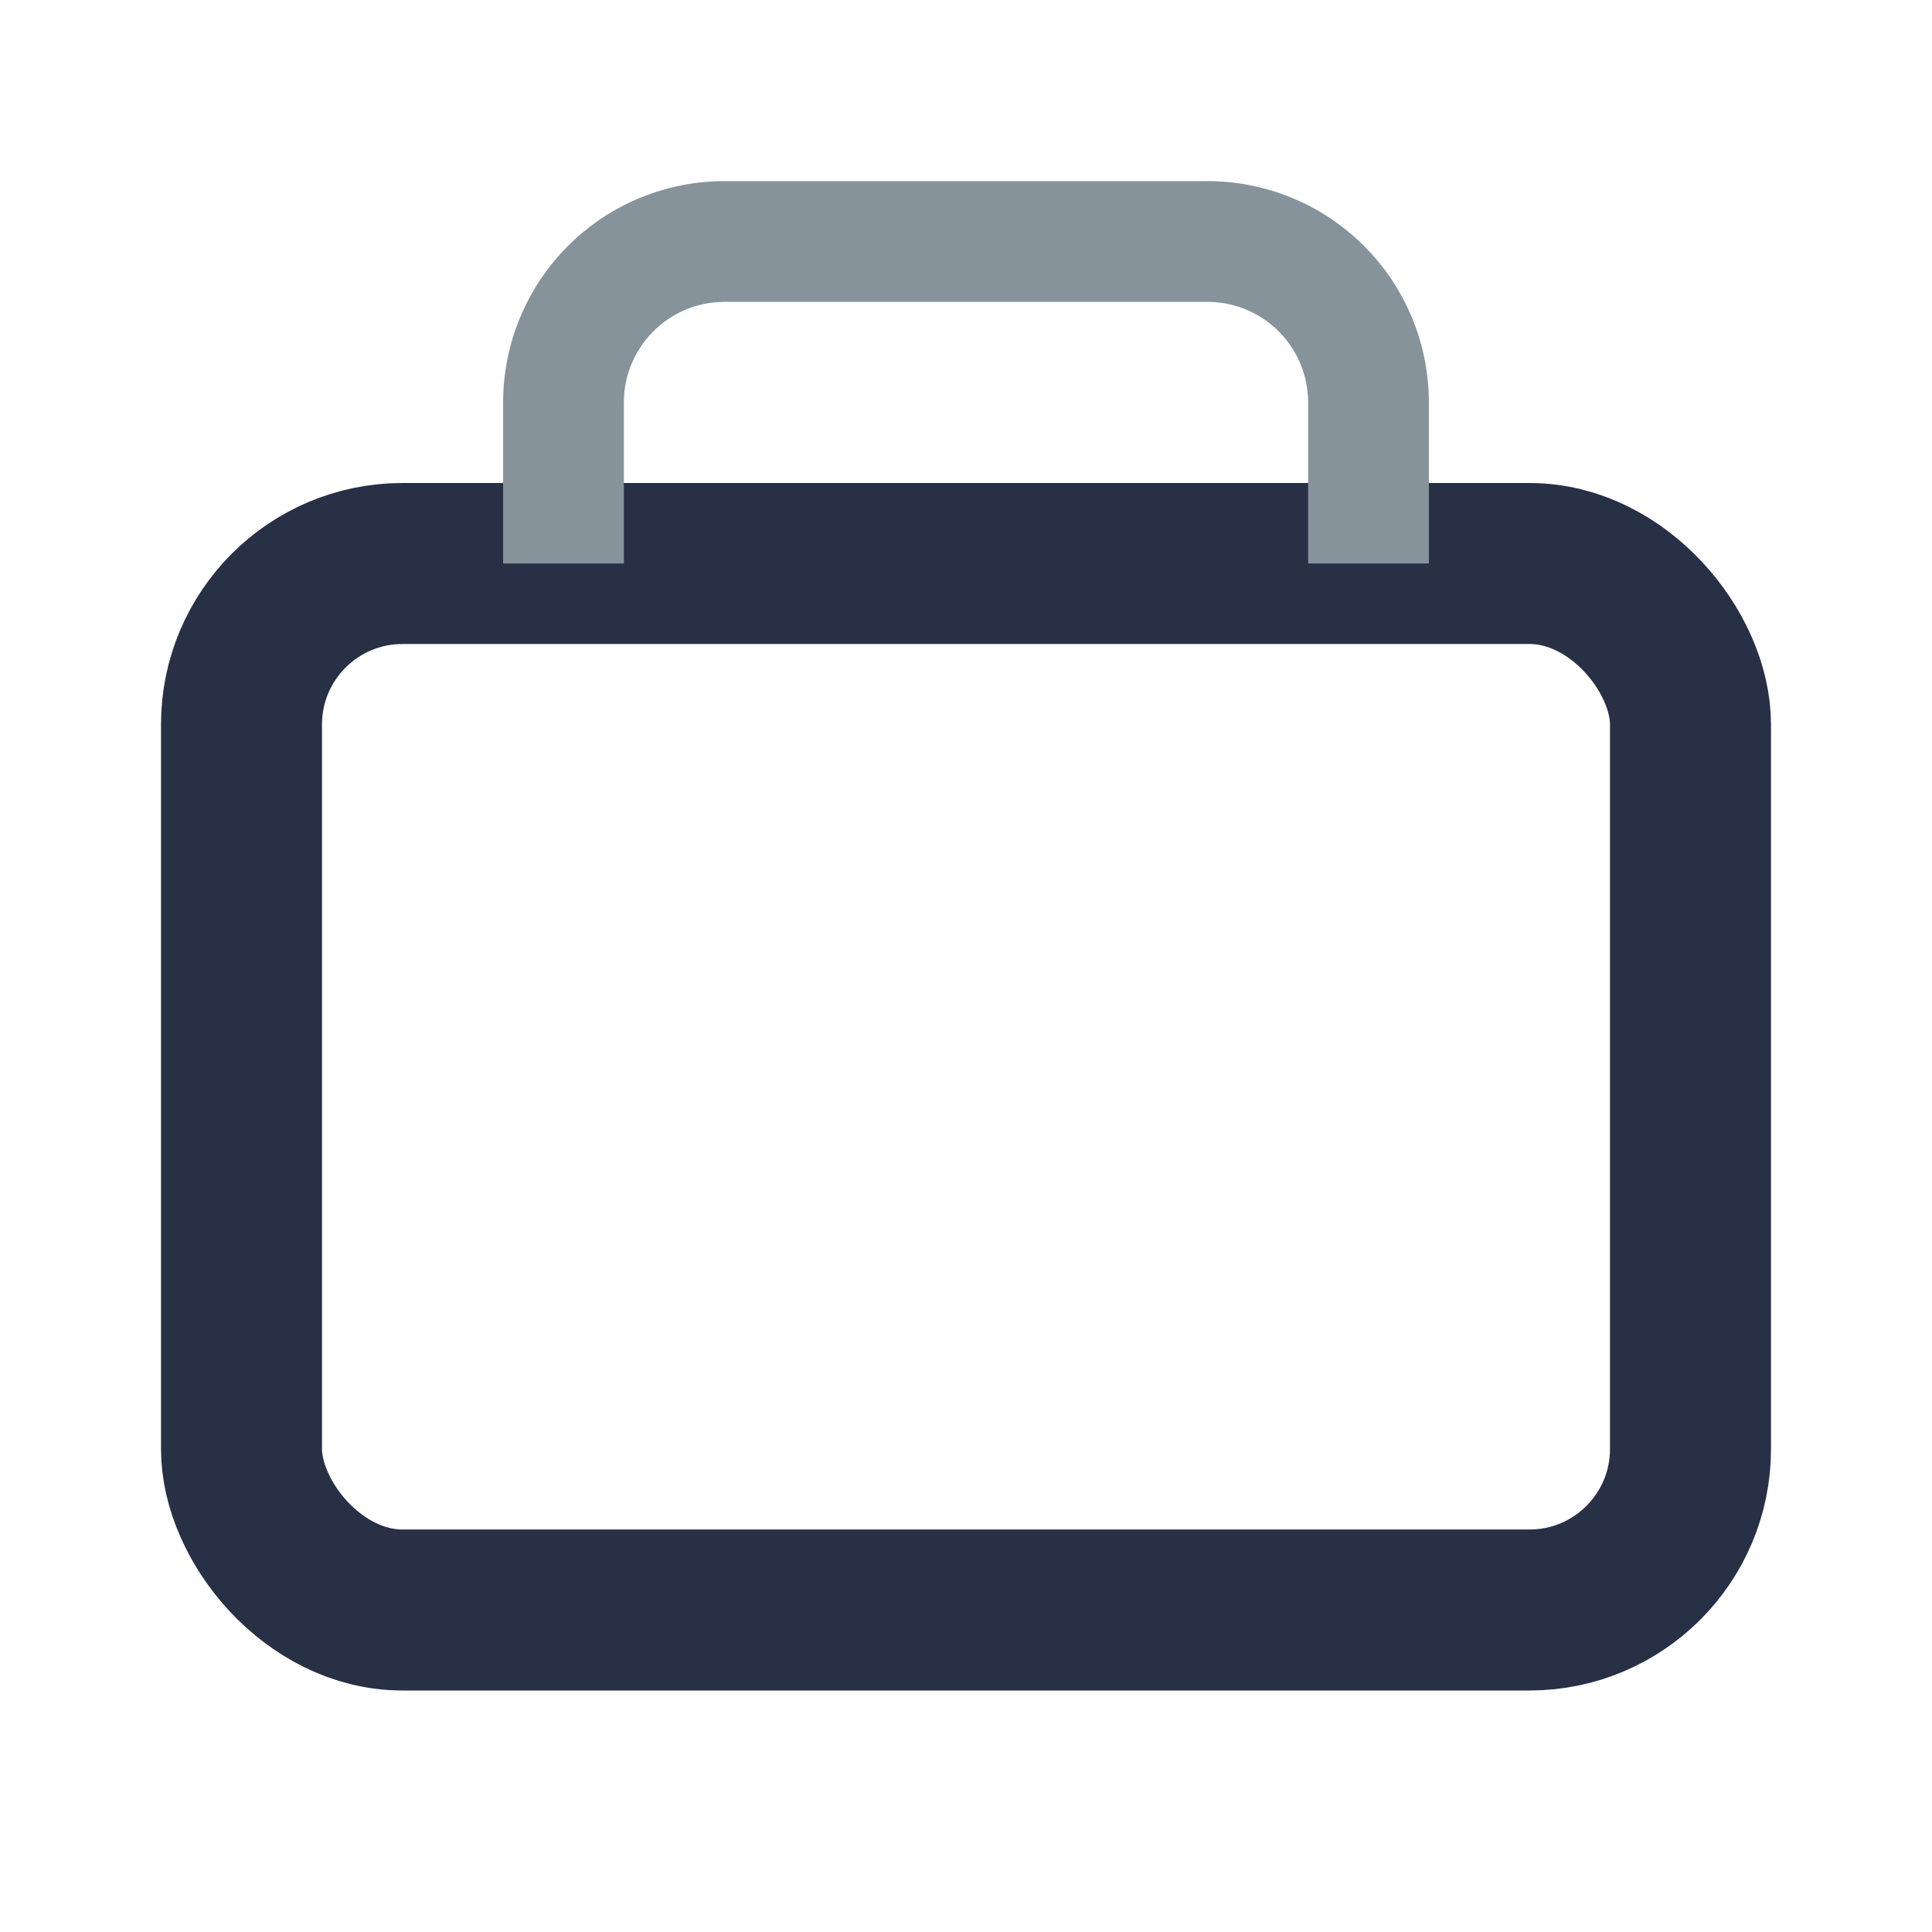 <?xml version="1.0" encoding="UTF-8"?>
<svg xmlns="http://www.w3.org/2000/svg" viewBox="0 0 24 24" width="32" height="32"><rect x="3" y="7" width="18" height="13" rx="2" fill="none" stroke="#283046" stroke-width="2"/><path d="M7 7V5a2 2 0 0 1 2-2h6a2 2 0 0 1 2 2v2" fill="none" stroke="#86939B" stroke-width="1.5"/></svg>